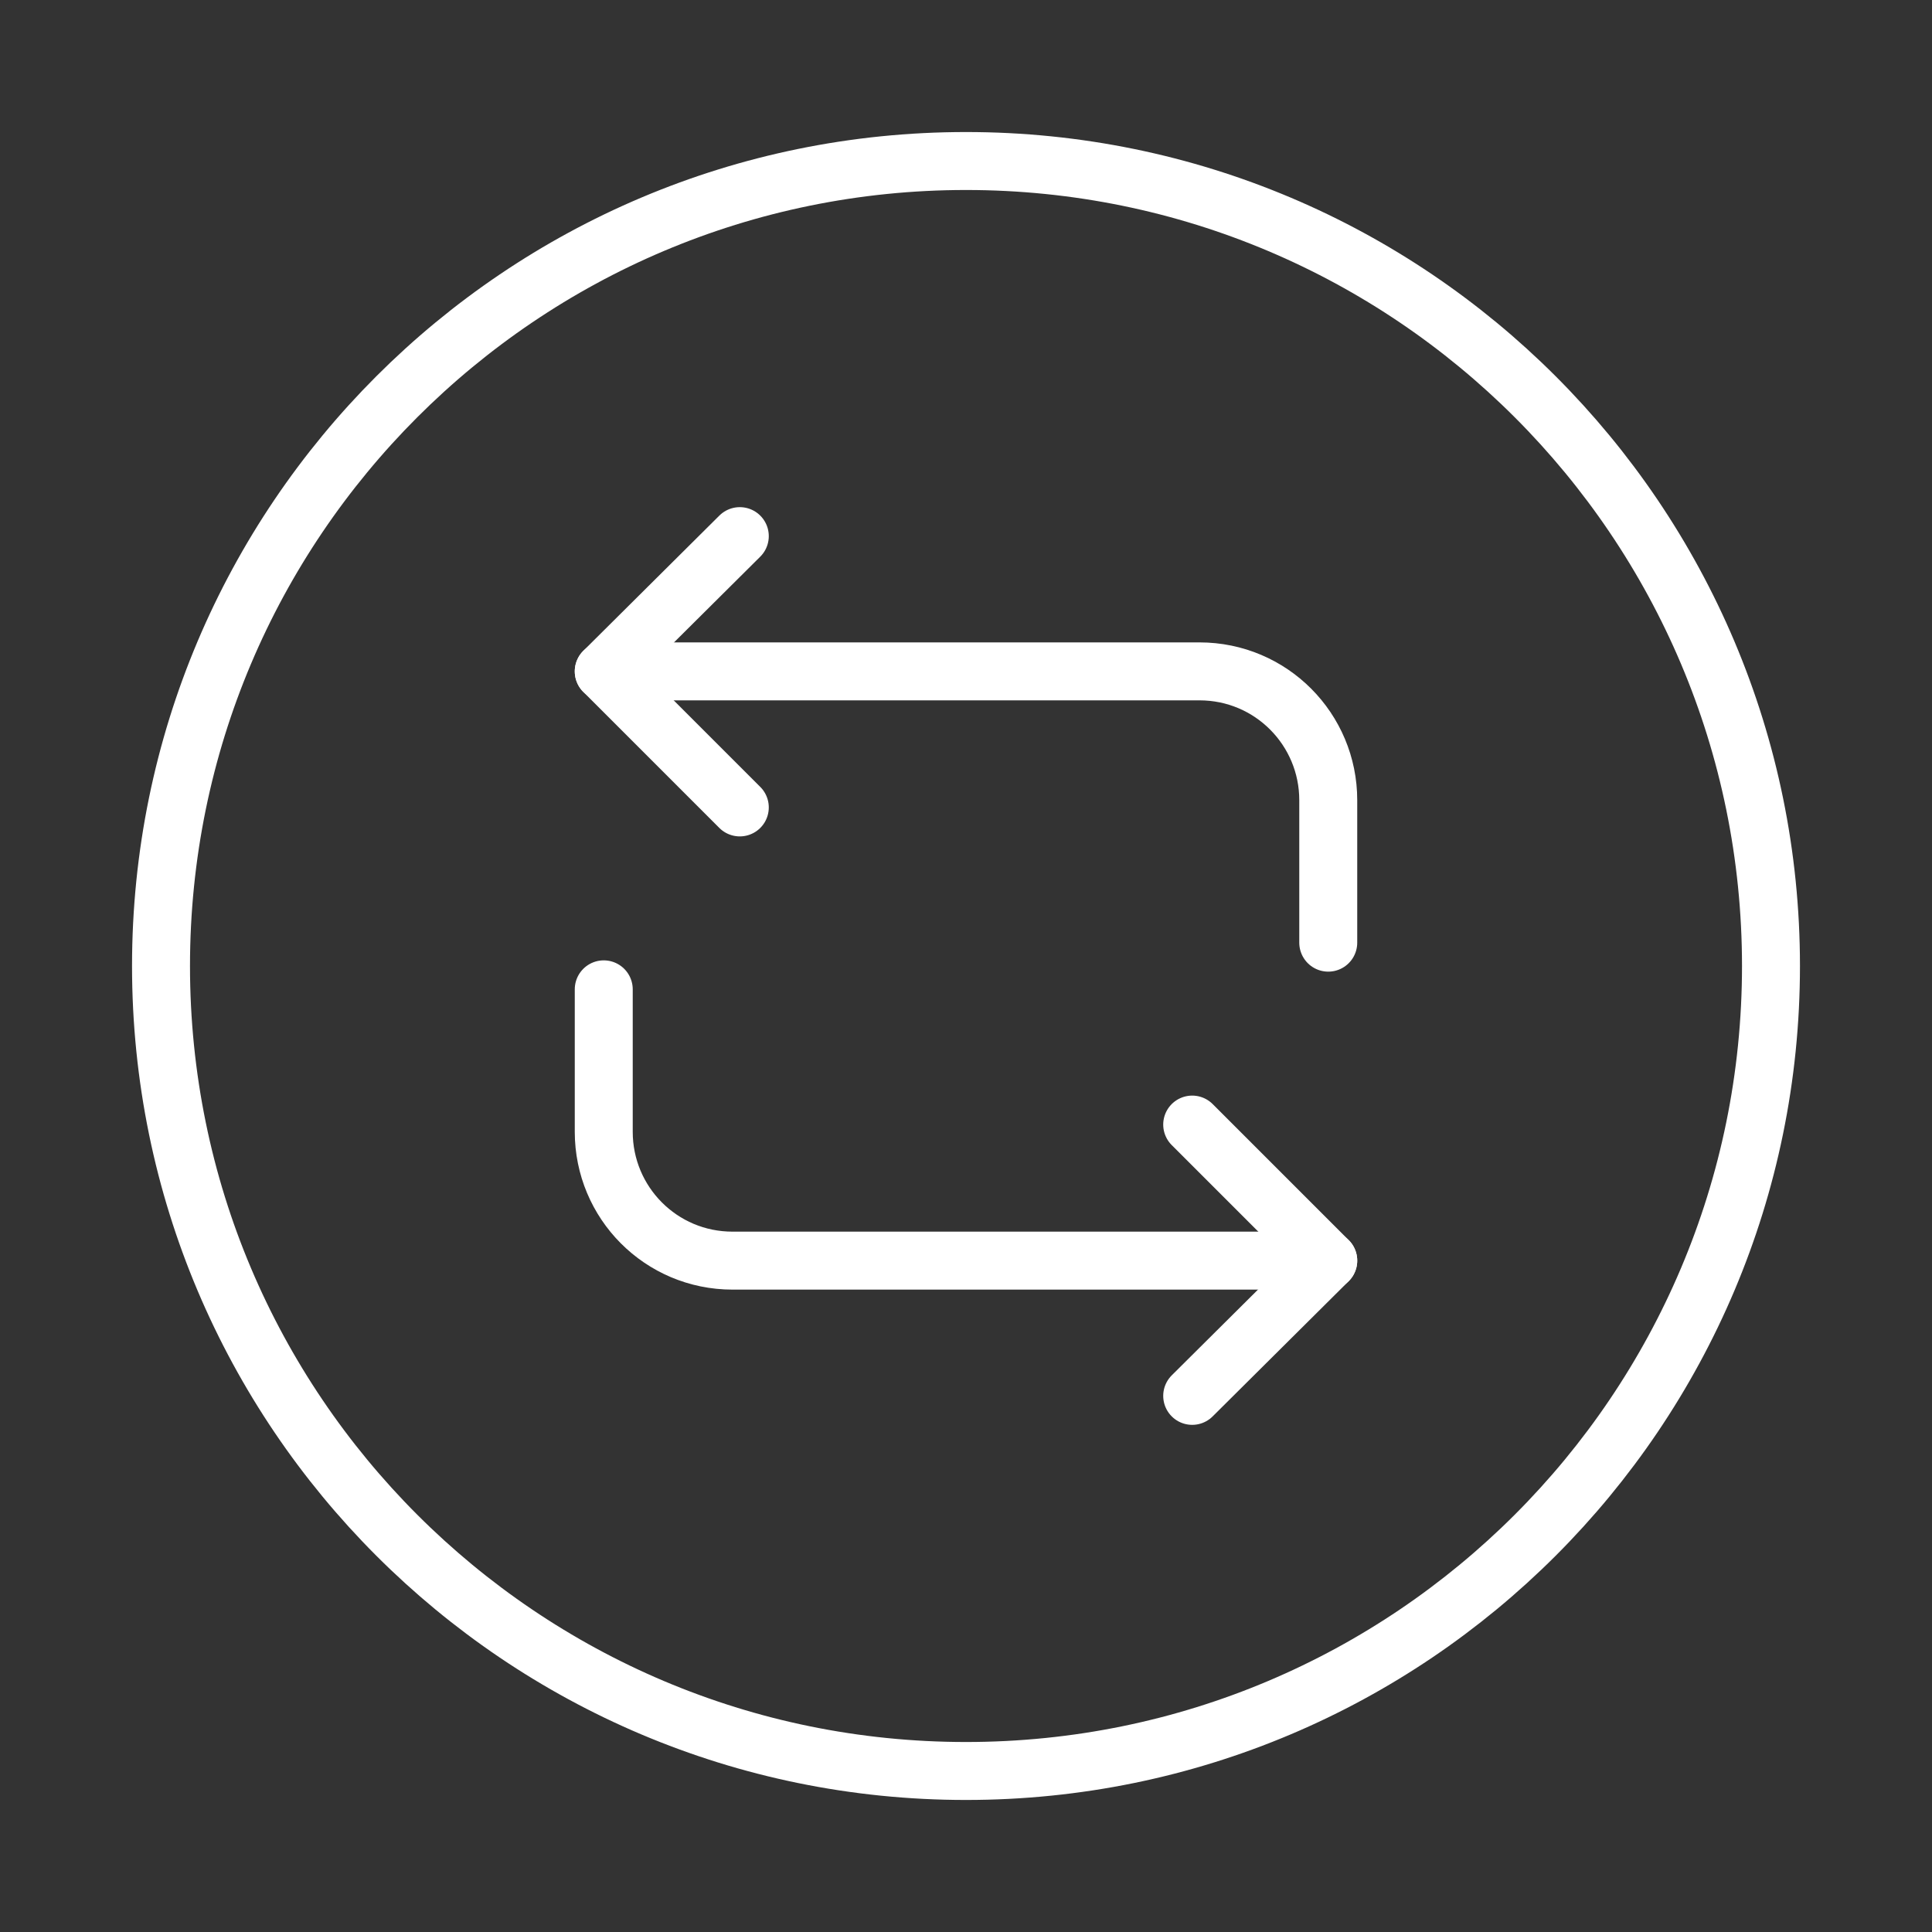 <svg width="50" height="50" viewBox="0 0 50 50" fill="none" xmlns="http://www.w3.org/2000/svg">
<rect x="0" y="0" width="50" height="50" fill="#333333" stroke="none"/>
<g id="vuesax/linear/repeat-circle">
<g id="repeat-circle">
<g id="Group">
<path id="Vector" d="M15.625 17.375H31.042C32.896 17.375 34.375 18.875 34.375 20.708V24.396" stroke="white" stroke-width="1.5" stroke-miterlimit="10" stroke-linecap="round" stroke-linejoin="round"/>
<path id="Vector_2" d="M19.146 13.875L15.625 17.375L19.146 20.896" stroke="white" stroke-width="1.5" stroke-miterlimit="10" stroke-linecap="round" stroke-linejoin="round"/>
<path id="Vector_3" d="M34.375 32.625H18.958C17.104 32.625 15.625 31.125 15.625 29.291V25.604" stroke="white" stroke-width="1.5" stroke-miterlimit="10" stroke-linecap="round" stroke-linejoin="round"/>
<path id="Vector_4" d="M30.854 36.125L34.375 32.625L30.854 29.104" stroke="white" stroke-width="1.5" stroke-miterlimit="10" stroke-linecap="round" stroke-linejoin="round"/>
</g>
<path id="Vector_5" d="M25 45.833C36.506 45.833 45.833 36.506 45.833 25C45.833 13.494 36.506 4.167 25 4.167C13.494 4.167 4.167 13.494 4.167 25C4.167 36.506 13.494 45.833 25 45.833Z" stroke="white" stroke-width="1.5" stroke-miterlimit="10" stroke-linecap="round" stroke-linejoin="round"/>
</g>
</g>
</svg>
